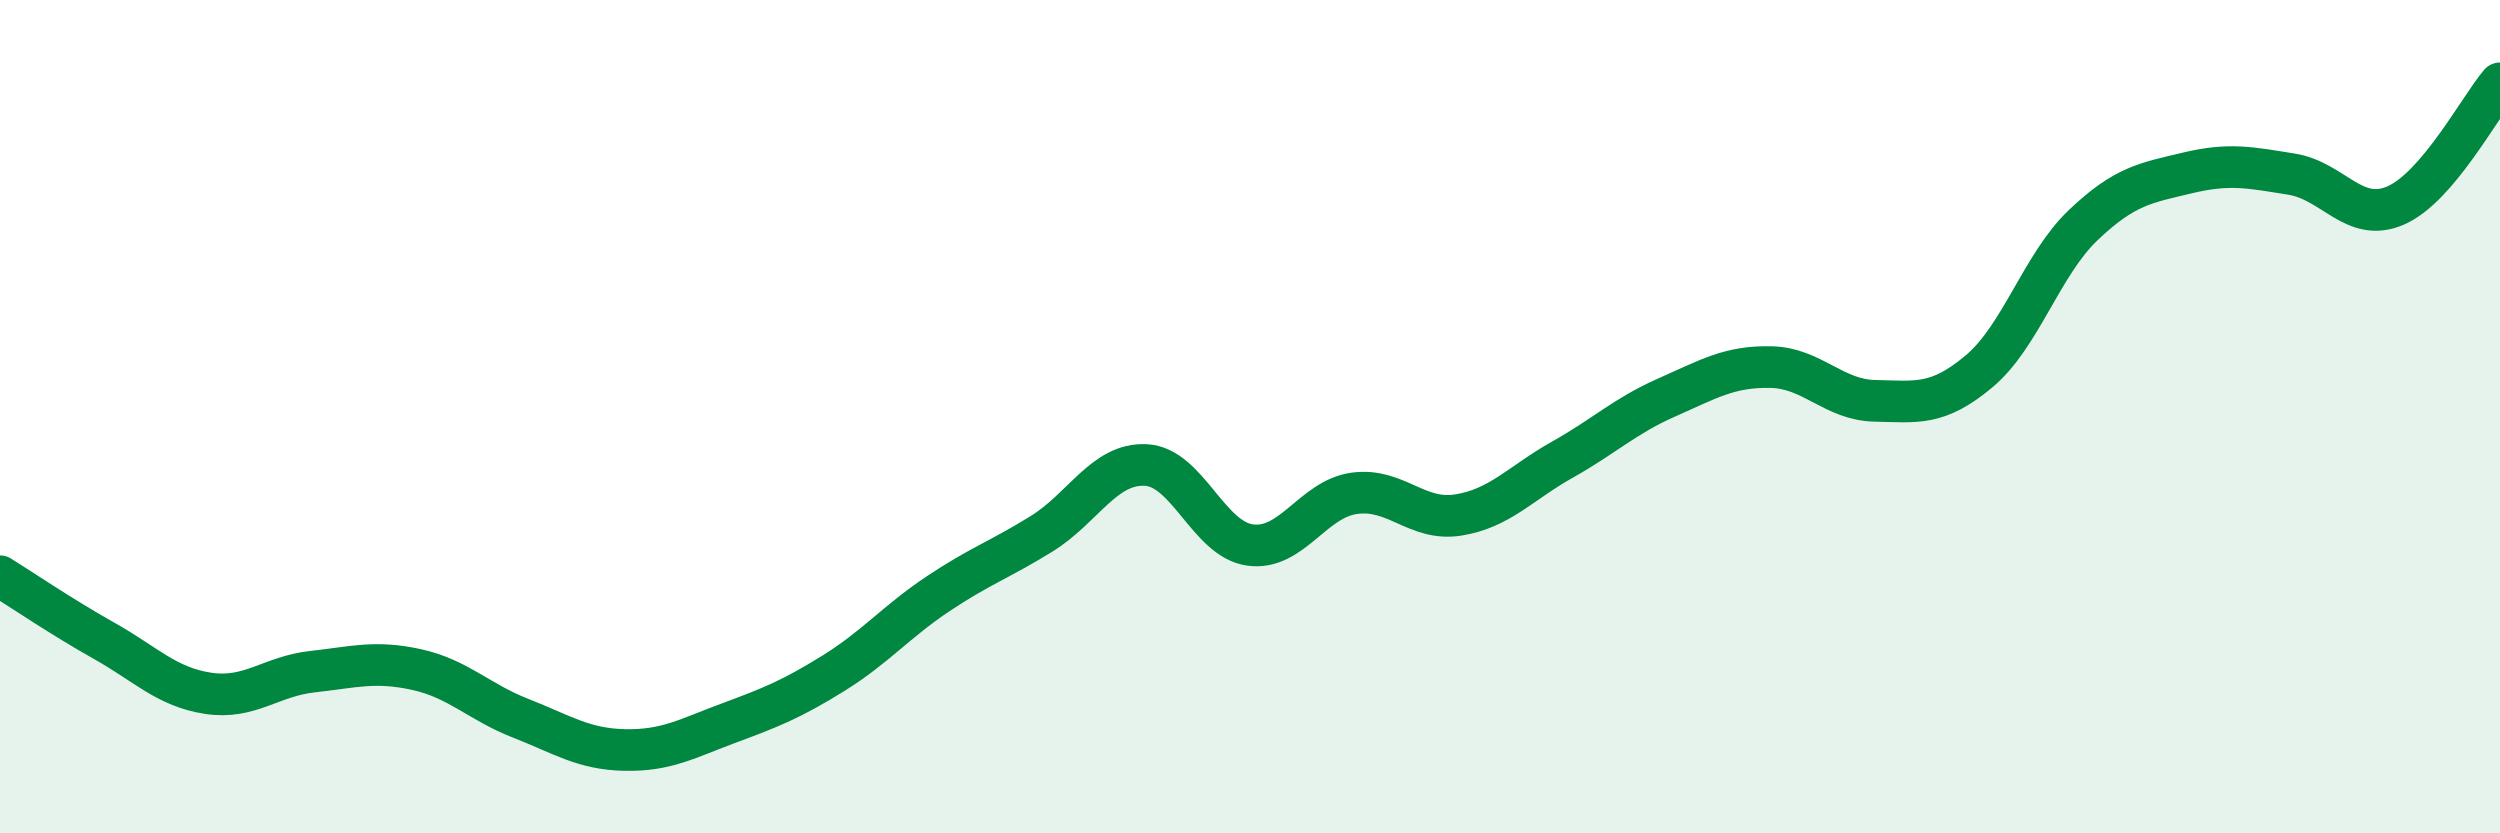 
    <svg width="60" height="20" viewBox="0 0 60 20" xmlns="http://www.w3.org/2000/svg">
      <path
        d="M 0,13.83 C 0.5,14.14 1.5,14.82 2.5,15.38 C 3.5,15.94 4,16.49 5,16.64 C 6,16.79 6.5,16.23 7.5,16.12 C 8.5,16.01 9,15.85 10,16.07 C 11,16.29 11.5,16.85 12.5,17.24 C 13.5,17.63 14,17.98 15,18 C 16,18.02 16.5,17.72 17.5,17.35 C 18.5,16.98 19,16.78 20,16.16 C 21,15.54 21.5,14.93 22.5,14.26 C 23.5,13.59 24,13.43 25,12.81 C 26,12.19 26.5,11.11 27.5,11.16 C 28.5,11.21 29,12.94 30,13.08 C 31,13.22 31.5,11.98 32.5,11.84 C 33.5,11.7 34,12.52 35,12.36 C 36,12.2 36.5,11.59 37.5,11.03 C 38.5,10.47 39,9.98 40,9.54 C 41,9.1 41.5,8.79 42.5,8.81 C 43.5,8.83 44,9.6 45,9.62 C 46,9.64 46.5,9.75 47.5,8.91 C 48.5,8.07 49,6.35 50,5.4 C 51,4.45 51.5,4.39 52.5,4.15 C 53.5,3.91 54,4.02 55,4.18 C 56,4.34 56.5,5.37 57.5,4.93 C 58.5,4.49 59.5,2.59 60,2L60 20L0 20Z"
        fill="#008740"
        opacity="0.1"
        stroke-linecap="round"
        stroke-linejoin="round"
      />
      <path
        d="M 0,13.83 C 0.5,14.14 1.5,14.82 2.5,15.38 C 3.5,15.94 4,16.49 5,16.64 C 6,16.79 6.5,16.23 7.5,16.12 C 8.5,16.01 9,15.85 10,16.07 C 11,16.29 11.5,16.85 12.5,17.24 C 13.5,17.63 14,17.98 15,18 C 16,18.02 16.5,17.72 17.5,17.35 C 18.5,16.98 19,16.78 20,16.16 C 21,15.54 21.5,14.93 22.5,14.26 C 23.5,13.59 24,13.43 25,12.81 C 26,12.19 26.5,11.11 27.5,11.16 C 28.5,11.21 29,12.94 30,13.08 C 31,13.22 31.5,11.98 32.5,11.84 C 33.5,11.7 34,12.52 35,12.36 C 36,12.2 36.5,11.59 37.5,11.03 C 38.5,10.47 39,9.98 40,9.54 C 41,9.1 41.5,8.79 42.5,8.81 C 43.5,8.83 44,9.6 45,9.62 C 46,9.64 46.5,9.75 47.5,8.91 C 48.5,8.07 49,6.35 50,5.4 C 51,4.45 51.5,4.39 52.5,4.15 C 53.5,3.91 54,4.02 55,4.18 C 56,4.34 56.5,5.37 57.5,4.93 C 58.5,4.49 59.5,2.59 60,2"
        stroke="#008740"
        stroke-width="1"
        fill="none"
        stroke-linecap="round"
        stroke-linejoin="round"
      />
    </svg>
  